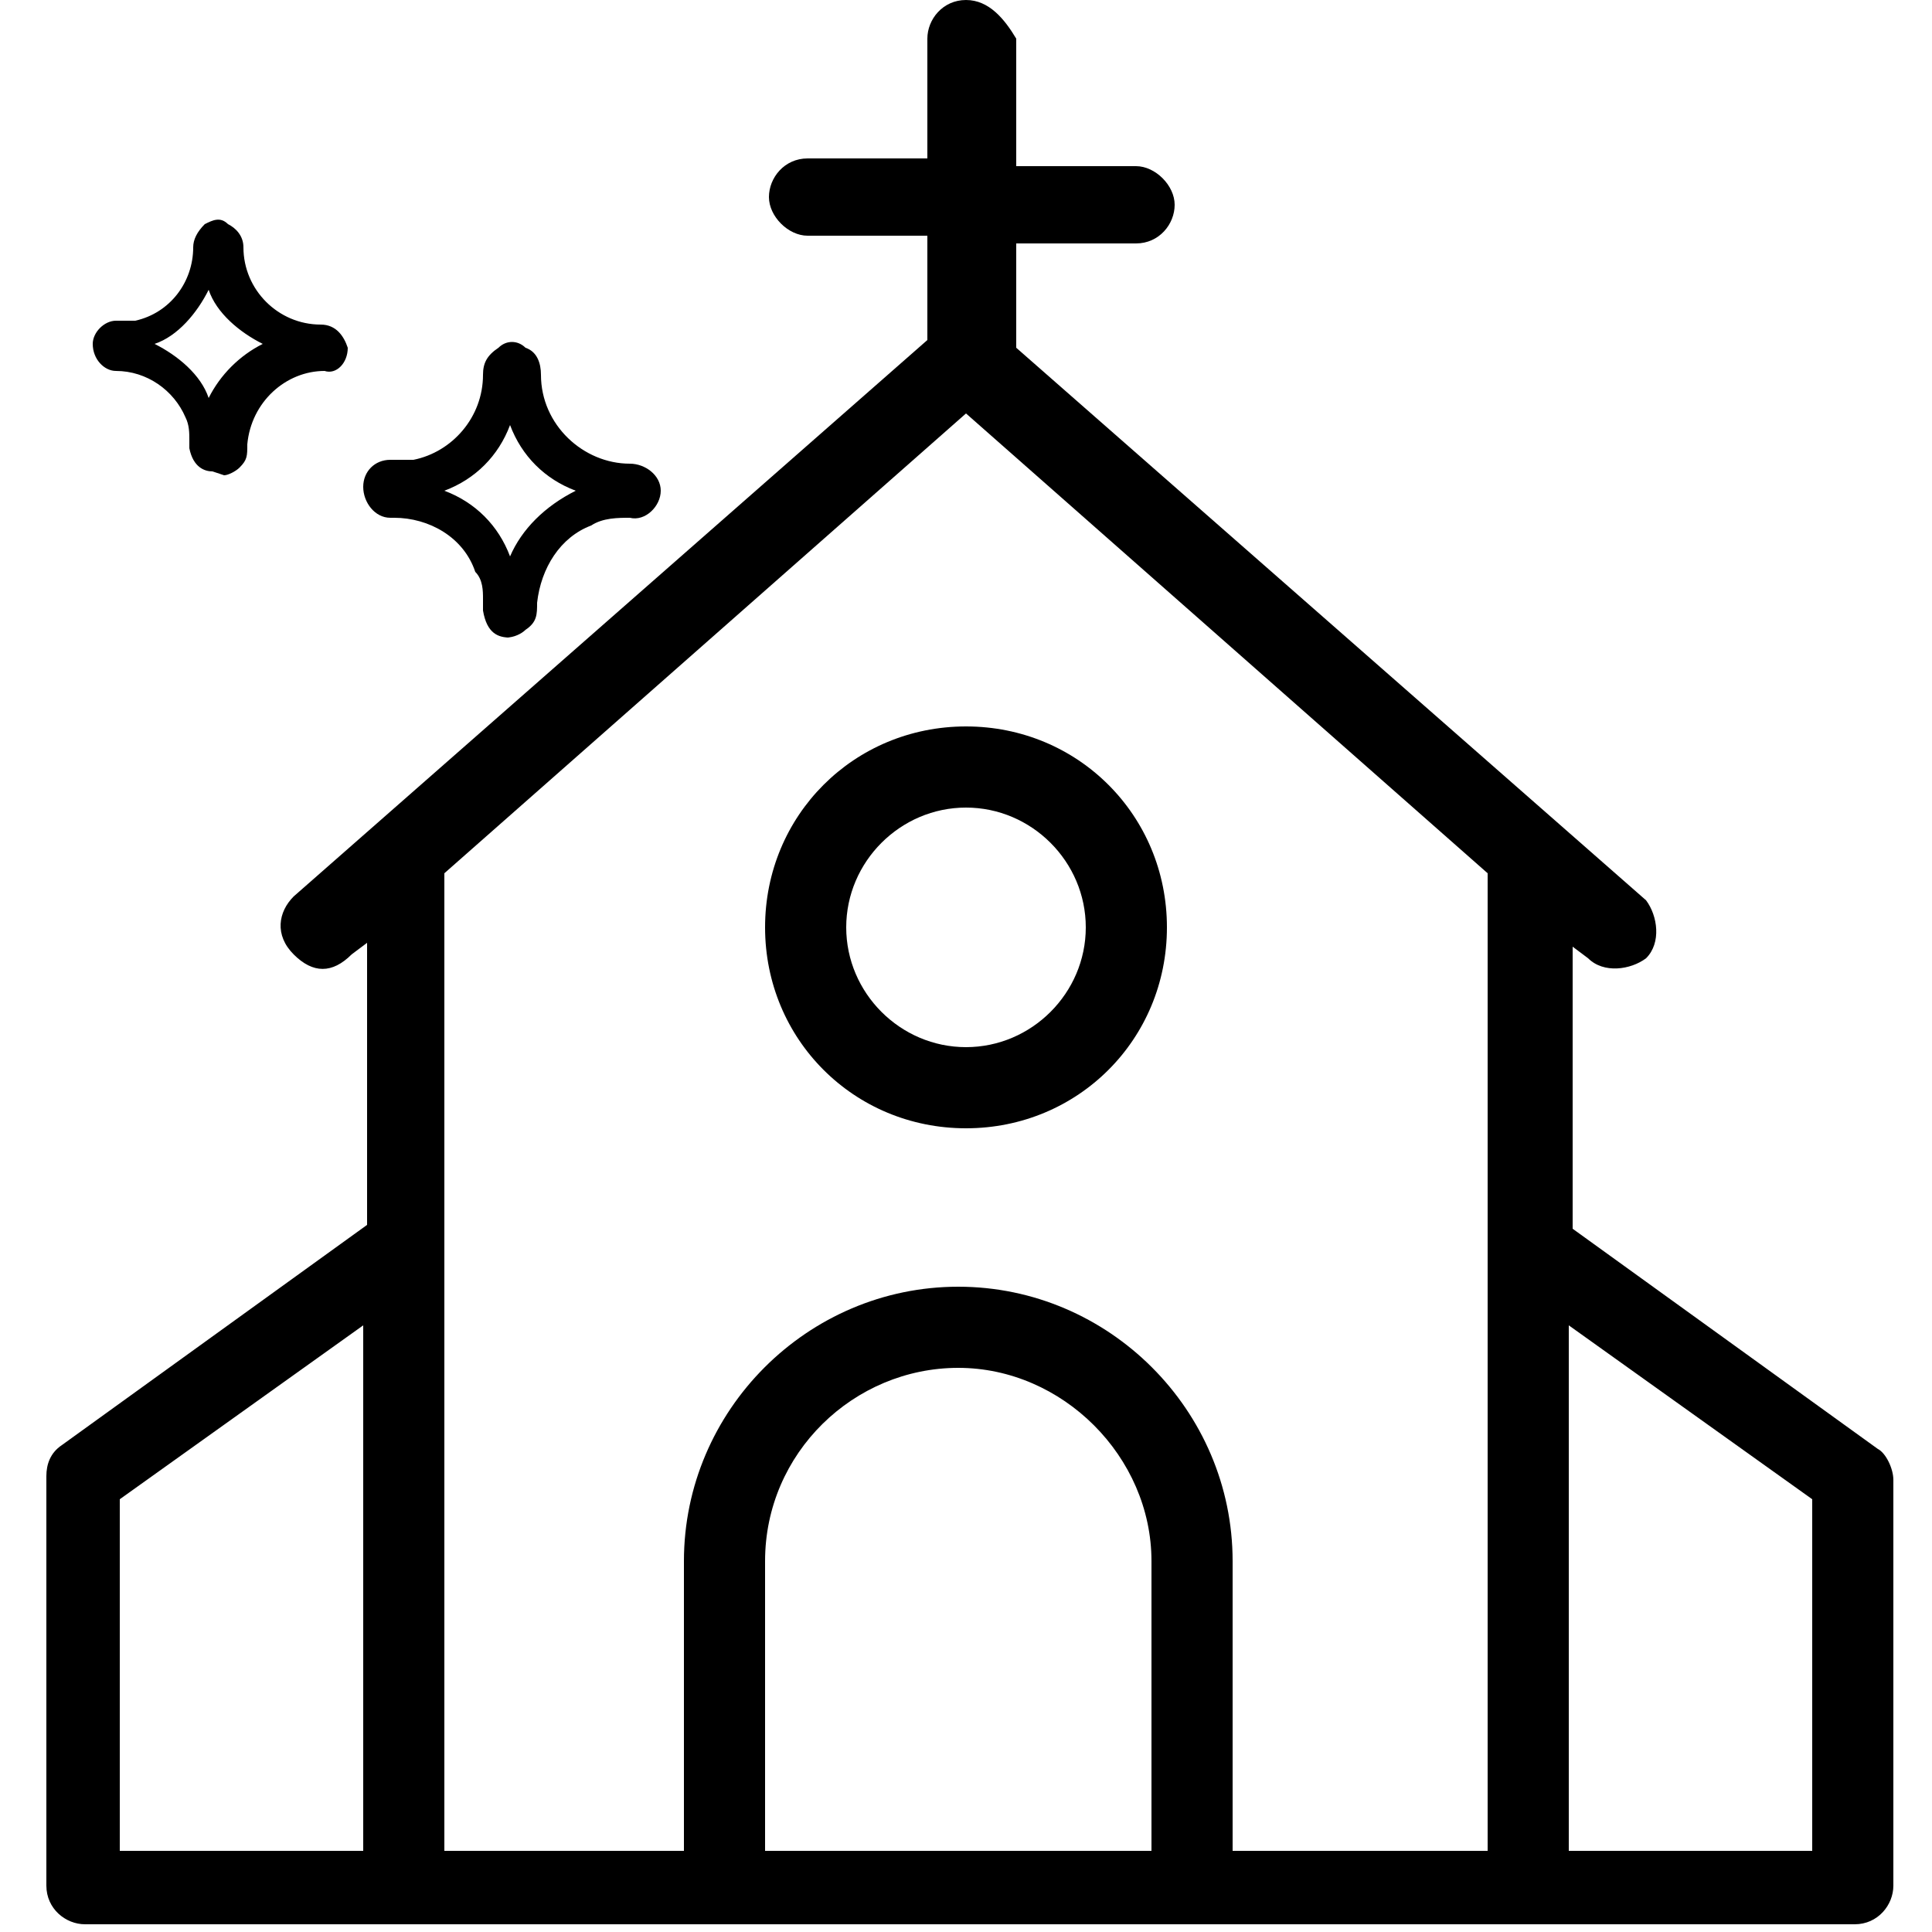 <?xml version="1.0" encoding="UTF-8"?>
<svg id="Layer_1" xmlns="http://www.w3.org/2000/svg" version="1.1" xmlns:xlink="http://www.w3.org/1999/xlink" viewBox="0 0 50 50">
  <!-- Generator: Adobe Illustrator 29.2.0, SVG Export Plug-In . SVG Version: 2.1.0 Build 108)  -->
  <defs>
    <style>
      .st0 {
        fill: #fff;
      }

      .st1 {
        fill: none;
      }

      .st2 {
        clip-path: url(#clippath);
      }
    </style>
    <clipPath id="clippath">
      <rect class="st1" width="50" height="50"/>
    </clipPath>
  </defs>
  <g class="st2">
    <g id="a">
      <rect class="st0" width="50" height="50"/>
      <g>
        <path d="M5.5,12.2h0c-.2,0-.5-.1-.6-.6,0,0,0-.1,0-.2,0-.2,0-.4-.1-.6-.3-.7-1-1.2-1.8-1.2h0c-.3,0-.6-.3-.6-.7,0-.3.3-.6.6-.6h.1c.1,0,.2,0,.4,0,.9-.2,1.5-1,1.5-1.9,0-.2.1-.4.3-.6.2-.1.4-.2.6,0,.2.1.4.3.4.6,0,1.1.9,2,2,2,.4,0,.6.3.7.6,0,0,0,0,0,0h0c0,.4-.3.7-.6.6,0,0,0,0,0,0-1,0-1.9.8-2,1.9h0c0,.3,0,.4-.2.6-.1.1-.3.2-.4.2h0ZM4,8.9c.6.3,1.2.8,1.4,1.4.3-.6.8-1.1,1.4-1.4,0,0,0,0,0,0-.6-.3-1.2-.8-1.4-1.4-.3.6-.8,1.2-1.4,1.4h0Z"/>
        <path d="M13.2,16.5h0c-.3,0-.6-.1-.7-.7,0,0,0-.2,0-.3,0-.2,0-.5-.2-.7-.3-.9-1.2-1.4-2.1-1.4h-.1c-.4,0-.7-.4-.7-.8,0-.4.3-.7.7-.7h.2c.1,0,.3,0,.4,0,1-.2,1.8-1.1,1.8-2.2,0-.3.1-.5.4-.7.2-.2.5-.2.7,0,.3.1.4.4.4.7,0,1.3,1.1,2.3,2.3,2.3.4,0,.8.3.8.7,0,0,0,0,0,0h0c0,.4-.4.8-.8.7,0,0,0,0,0,0-.3,0-.7,0-1,.2-.8.3-1.3,1.1-1.4,2h0c0,.3,0,.5-.3.7-.1.1-.3.2-.5.2h0ZM11.5,12.7c.8.3,1.4.9,1.7,1.7.3-.7.9-1.3,1.7-1.7,0,0,0,0,0,0-.8-.3-1.4-.9-1.7-1.7-.3.8-.9,1.4-1.7,1.7h0Z"/>
        <path d="M49,38.3c0-.3-.2-.7-.4-.8l-7.9-5.7v-7.3l.4.3c.4.4,1.1.3,1.5,0,.4-.4.3-1.1,0-1.5l-16.3-14.3v-2.7h3.1c.6,0,1-.5,1-1s-.5-1-1-1h-3.1V1C26,.5,25.6,0,25,0s-1,.5-1,1v3.1h-3.1c-.6,0-1,.5-1,1s.5,1,1,1h3.1v2.7L7.6,23.2c-.4.4-.5,1,0,1.5s1,.5,1.5,0l.4-.3v7.3l-7.9,5.7c-.3.2-.4.5-.4.8v10.4s0,0,0,.1c0,0,0,0,0,.1,0,.6.5,1,1,1h45.8c.6,0,1-.5,1-1h0s0,0,0-.1c0,0,0,0,0-.1v-10.4ZM9.4,47.9H3.1v-9.1l6.3-4.5v13.6h0ZM29.9,47.9h-10.1v-7.5c0-2.8,2.3-5,5-5s5,2.3,5,5v7.5h0ZM38.5,47.9h-6.6v-7.5c0-3.9-3.2-7.1-7.1-7.1s-7.1,3.2-7.1,7.1v7.5h-6.2v-25.3l13.5-11.9,13.5,11.9v25.3h0ZM46.9,47.9h-6.3v-13.6l6.3,4.5v9.1h0Z"/>
        <path d="M19.8,24c0,2.9,2.3,5.2,5.2,5.2s5.2-2.3,5.2-5.2-2.3-5.2-5.2-5.2h0c-2.9,0-5.2,2.3-5.2,5.2ZM28.1,24c0,1.7-1.4,3.1-3.1,3.1-1.7,0-3.1-1.4-3.1-3.1,0-1.7,1.4-3.1,3.1-3.1h0c1.7,0,3.1,1.4,3.1,3.1Z"/>
      </g>
    </g>
  </g>
</svg>